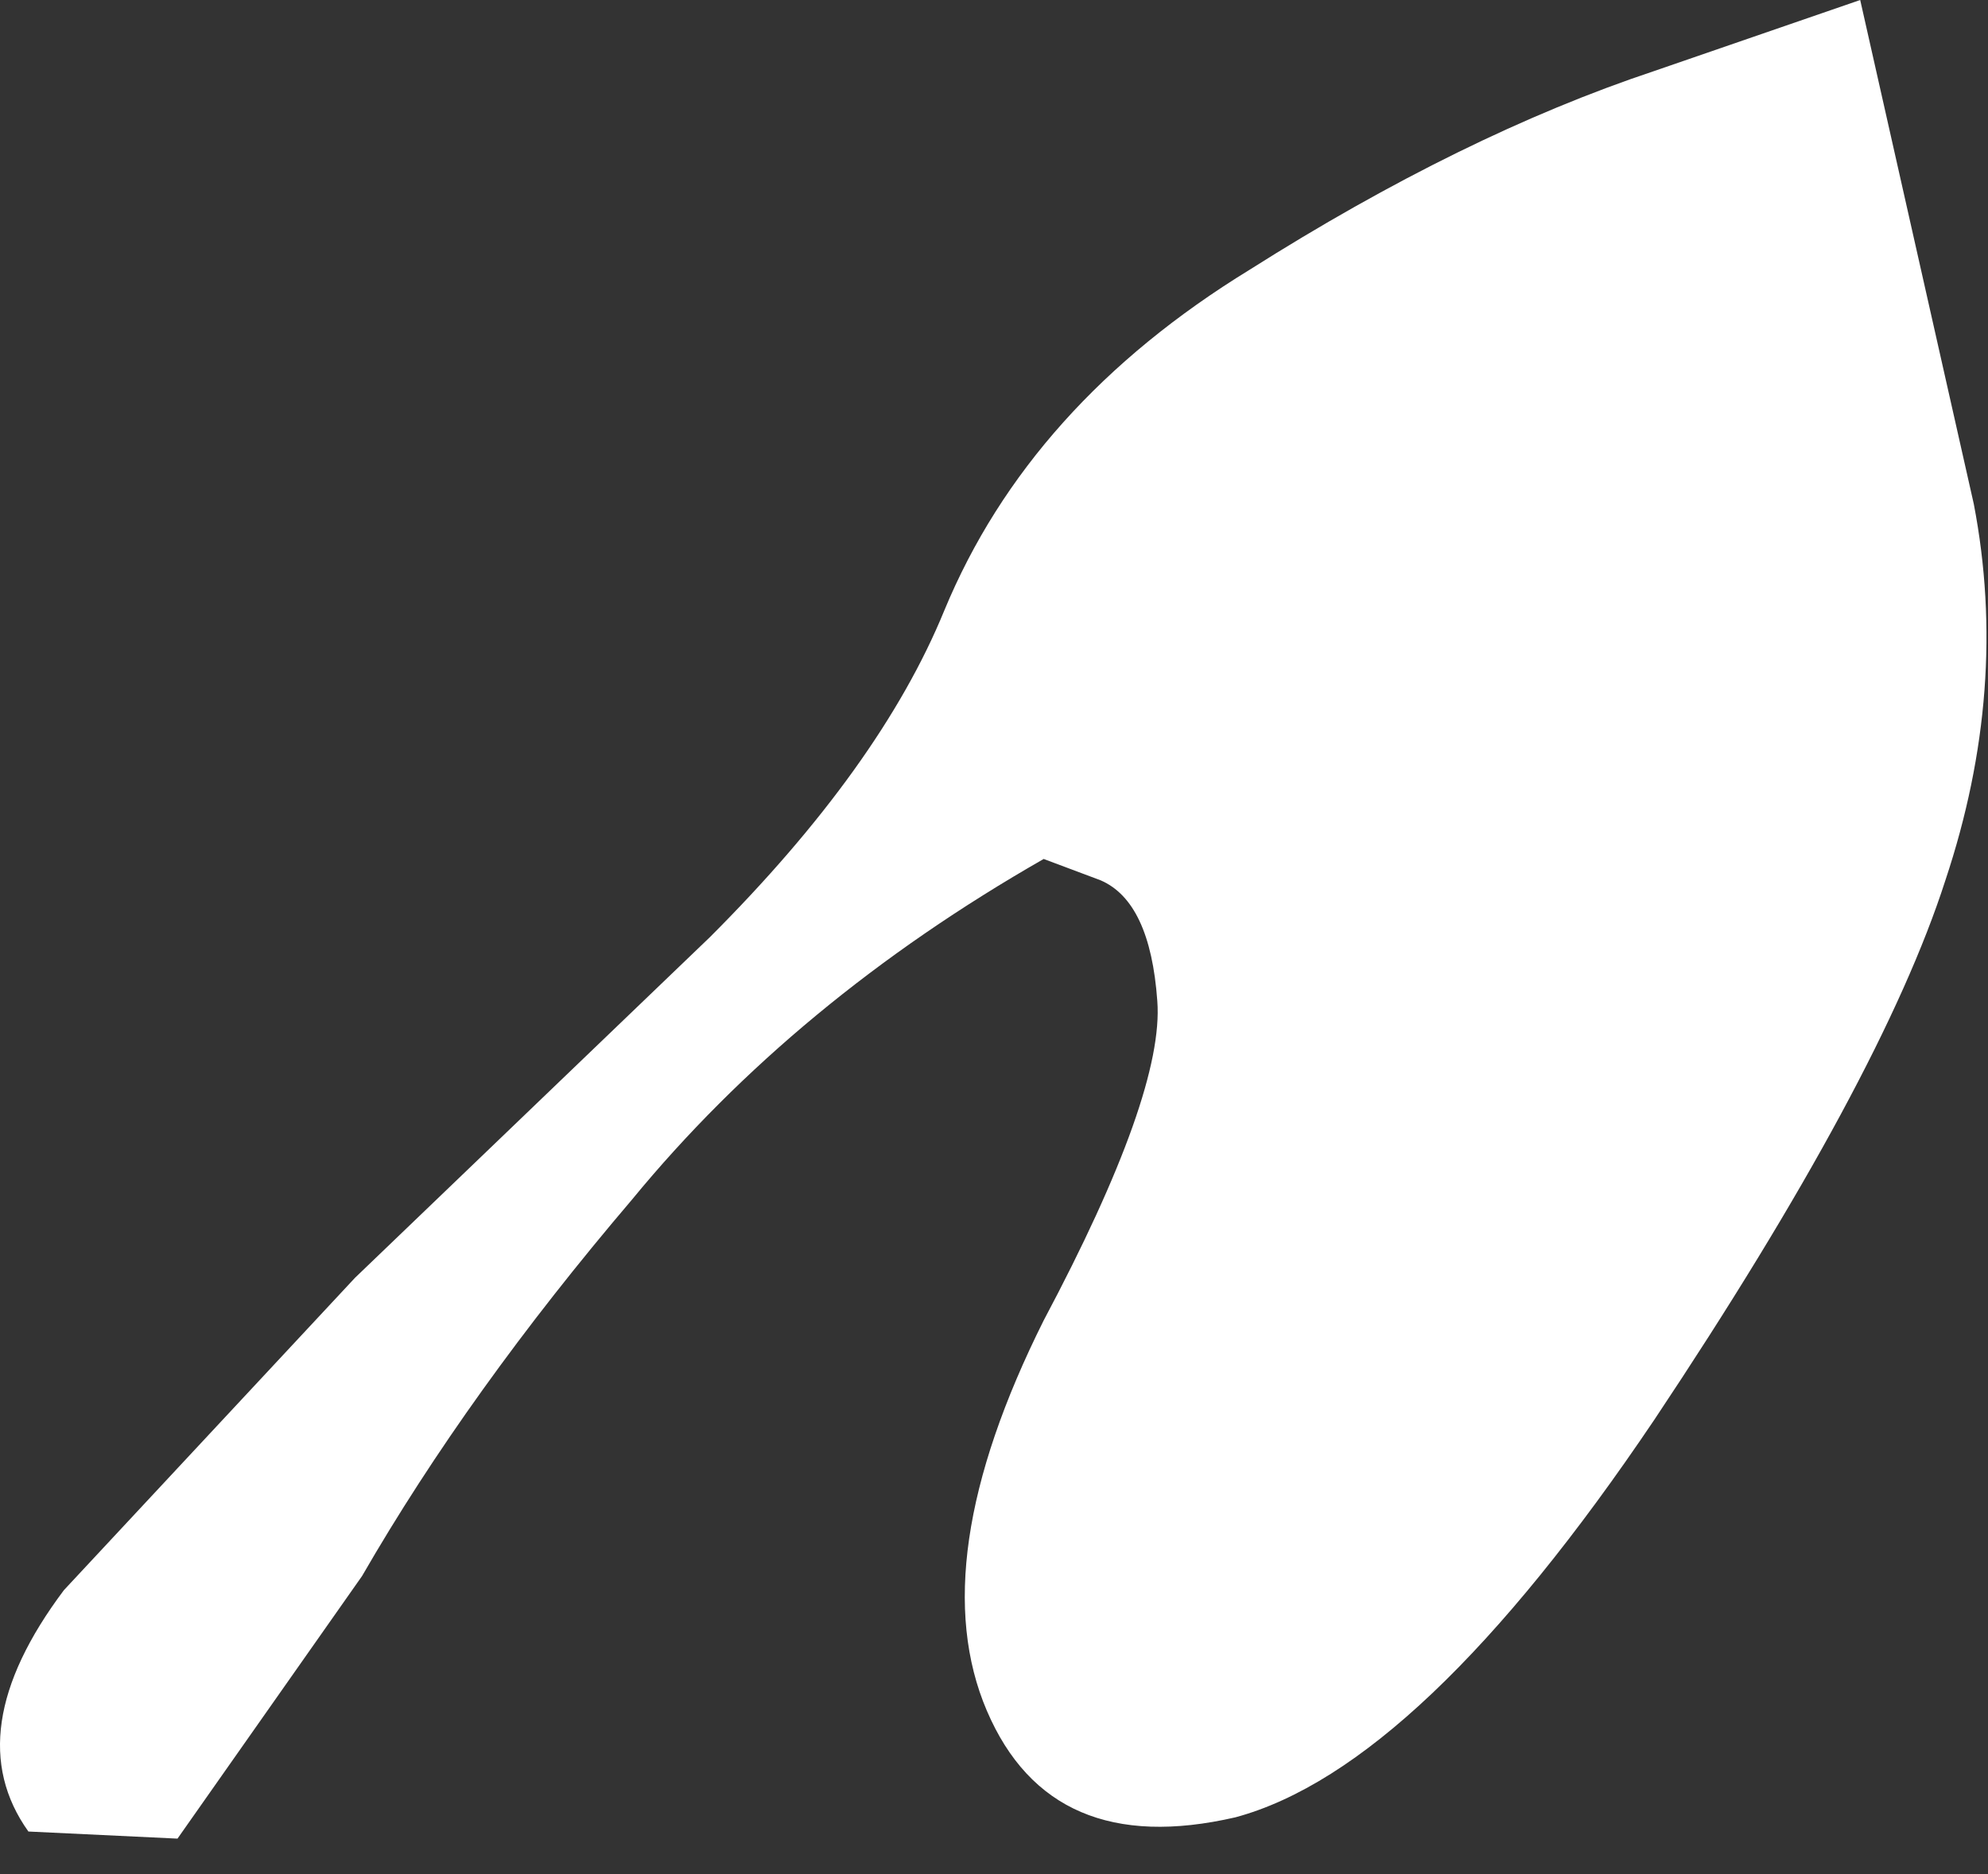<?xml version="1.0" encoding="UTF-8" standalone="no"?>
<svg xmlns:xlink="http://www.w3.org/1999/xlink" height="13.2px" width="14.0px" xmlns="http://www.w3.org/2000/svg">
  <rect width="100%" height="100%" fill="#333333" stroke="none"/>
  <g transform="matrix(1.0, 0.0, 0.0, 1.0, 0.2, 0.0)">
    <path d="M12.9 0.0 L13.7 3.55 Q13.95 4.85 13.5 6.2 13.05 7.6 11.45 10.0 9.8 12.45 8.5 12.8 7.2 13.1 6.75 12.05 6.3 11.0 7.15 9.3 8.0 7.7 7.95 7.05 7.9 6.35 7.55 6.2 L7.15 6.05 Q5.4 7.05 4.25 8.45 3.1 9.8 2.35 11.1 L1.05 12.95 0.0 12.9 Q-0.5 12.2 0.25 11.2 L2.3 9.0 4.8 6.6 Q6.0 5.4 6.45 4.3 7.05 2.85 8.6 1.9 10.1 0.95 11.45 0.5 L12.9 0.0" fill="#ffffff" fill-rule="evenodd" stroke="none"/>
  </g>
</svg>
